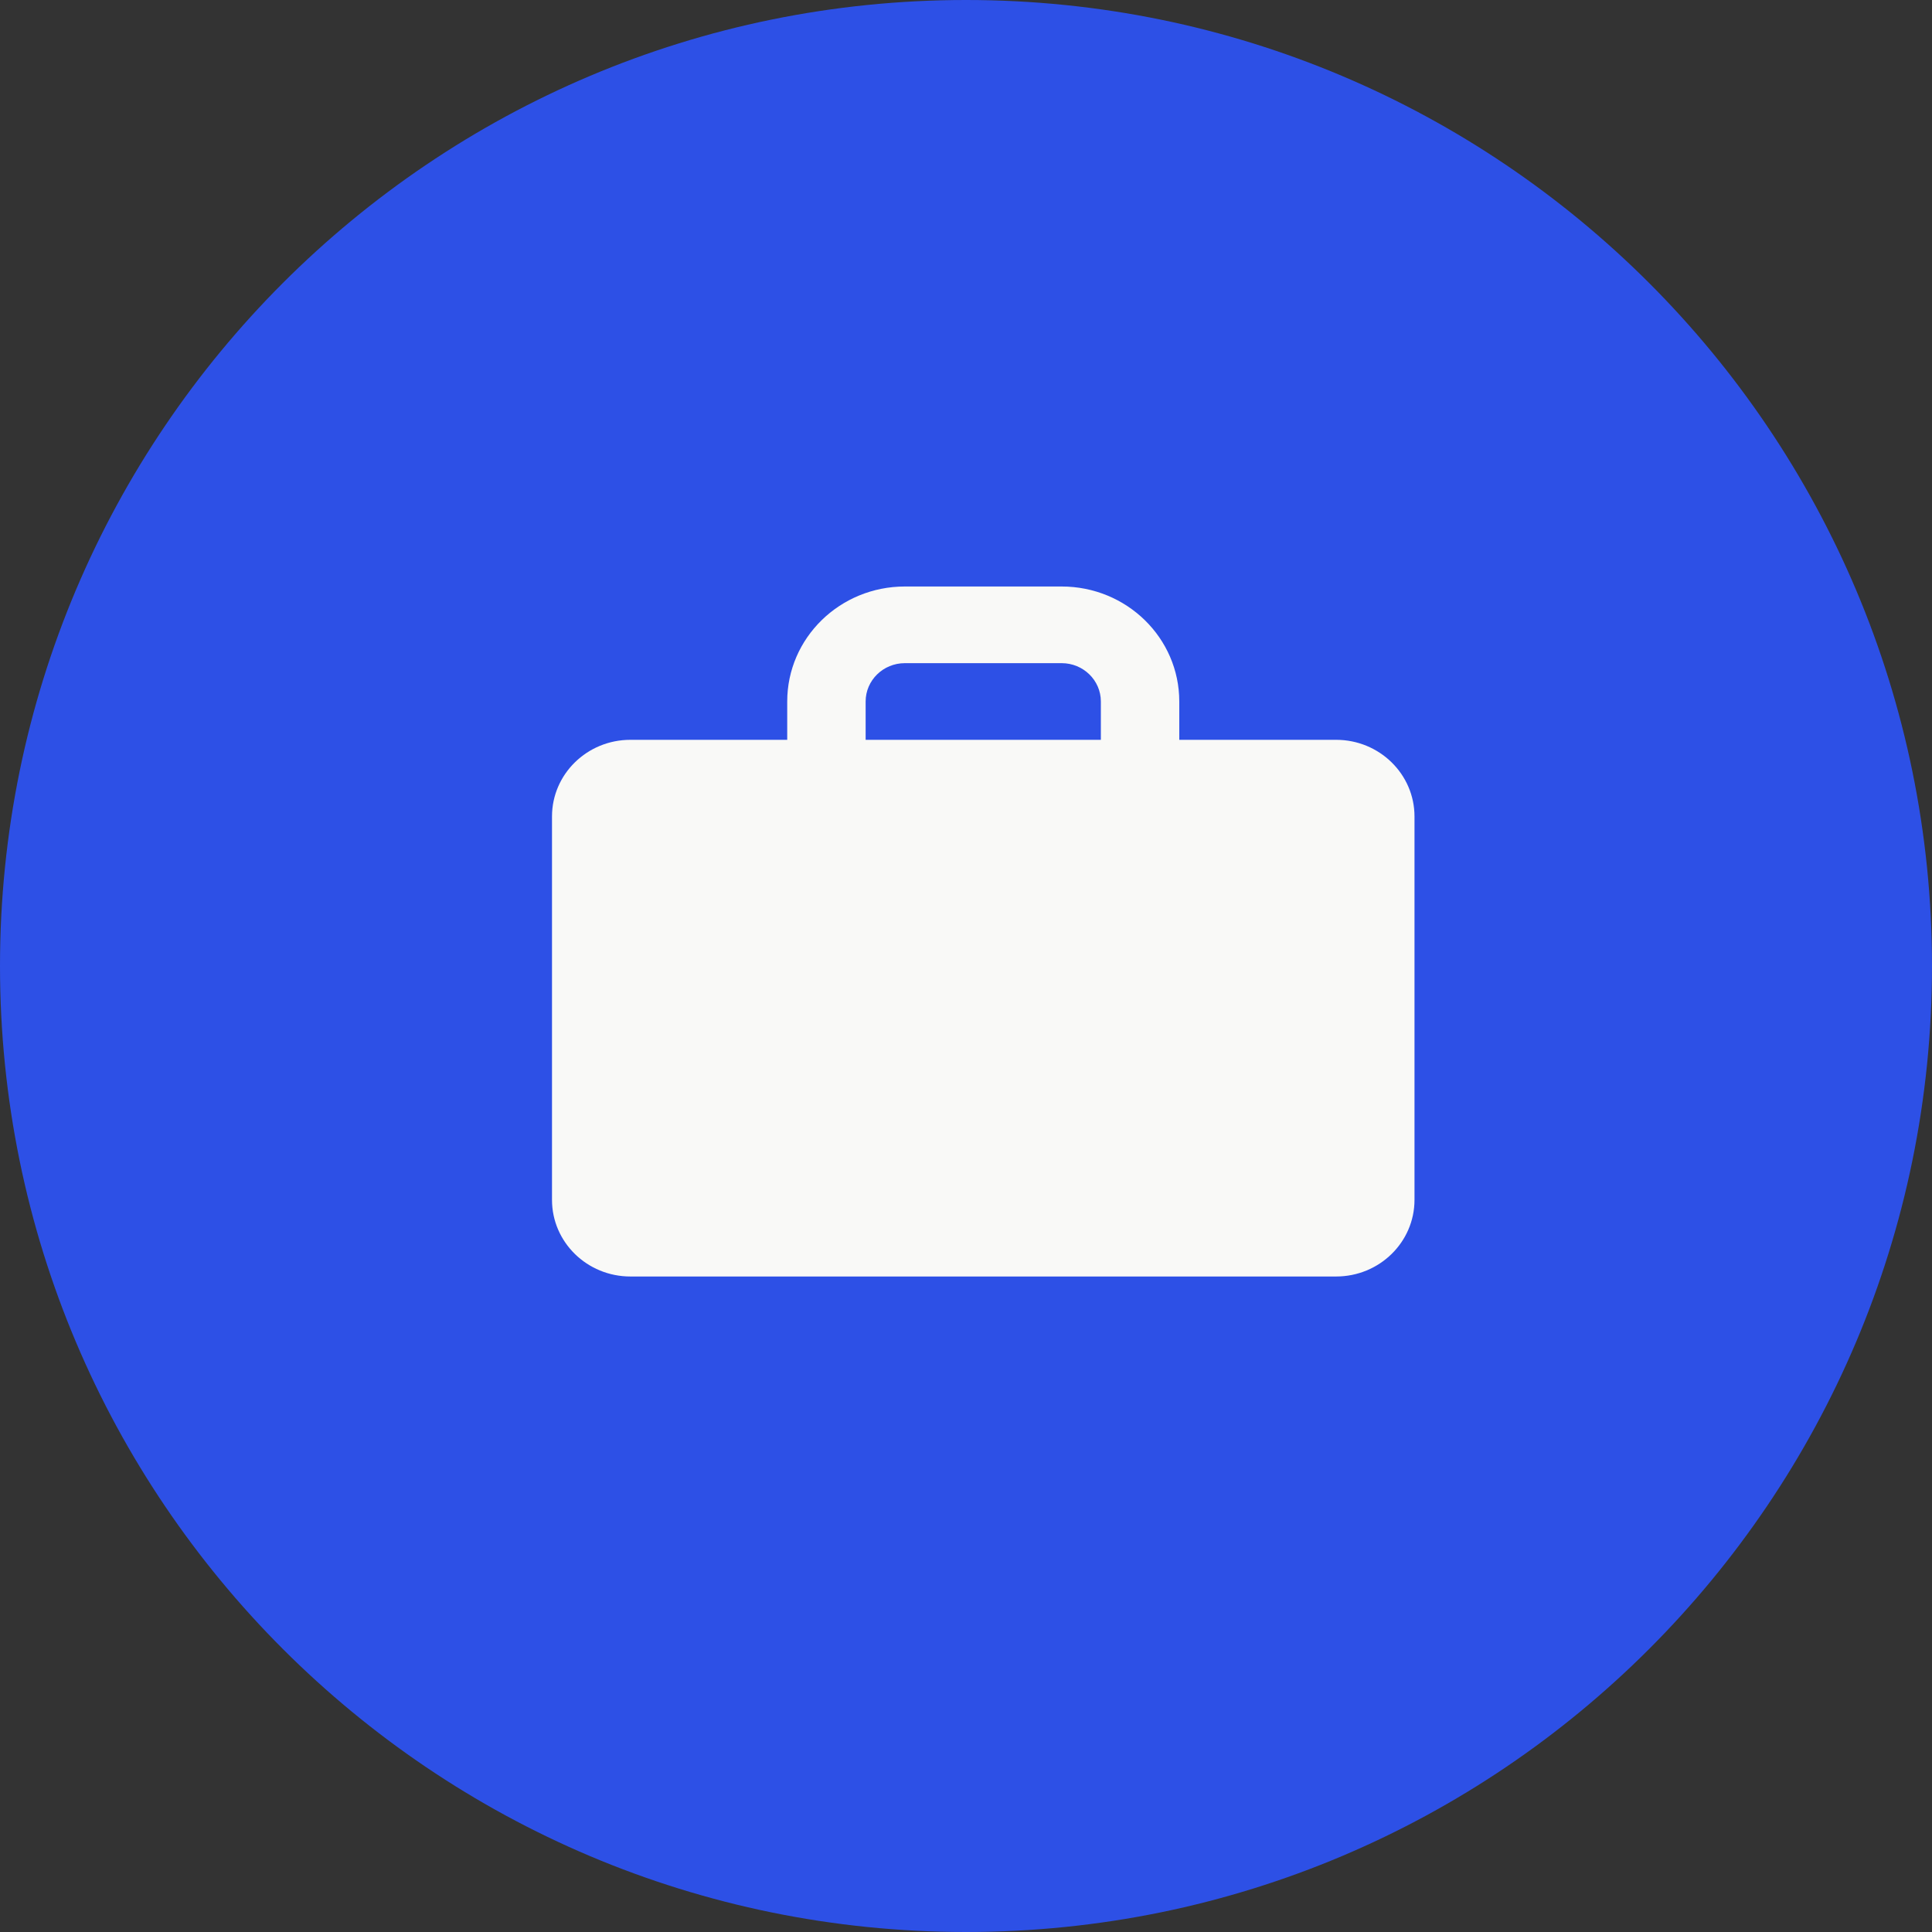 <?xml version="1.0" encoding="utf-8"?>
<svg xmlns="http://www.w3.org/2000/svg" width="56" height="56" viewBox="0 0 56 56" fill="none">
<rect x="0" y="0" width="56" height="56" fill="#333333" stroke="none"/>
<path d="M56 28C56 43.464 43.464 56 28 56C12.536 56 0 43.464 0 28C0 12.536 12.536 0 28 0C43.464 0 56 12.536 56 28Z" fill="#2D50E6"/>
<path fill-rule="evenodd" clip-rule="evenodd" d="M30.773 17C32.656 17 34.182 18.492 34.182 20.333V21.444H38.727C39.983 21.444 41 22.439 41 23.667V34.778C41 36.005 39.983 37 38.727 37H18.273C17.017 37 16 36.005 16 34.778V23.667C16 22.439 17.017 21.444 18.273 21.444H22.818V20.333C22.818 18.492 24.345 17 26.227 17C27.742 17 29.258 17 30.773 17ZM31.909 20.333C31.909 19.72 31.4 19.222 30.773 19.222H26.227C25.6 19.222 25.091 19.72 25.091 20.333V21.444H31.909V20.333Z" fill="#F9F9F7"/>
</svg>
